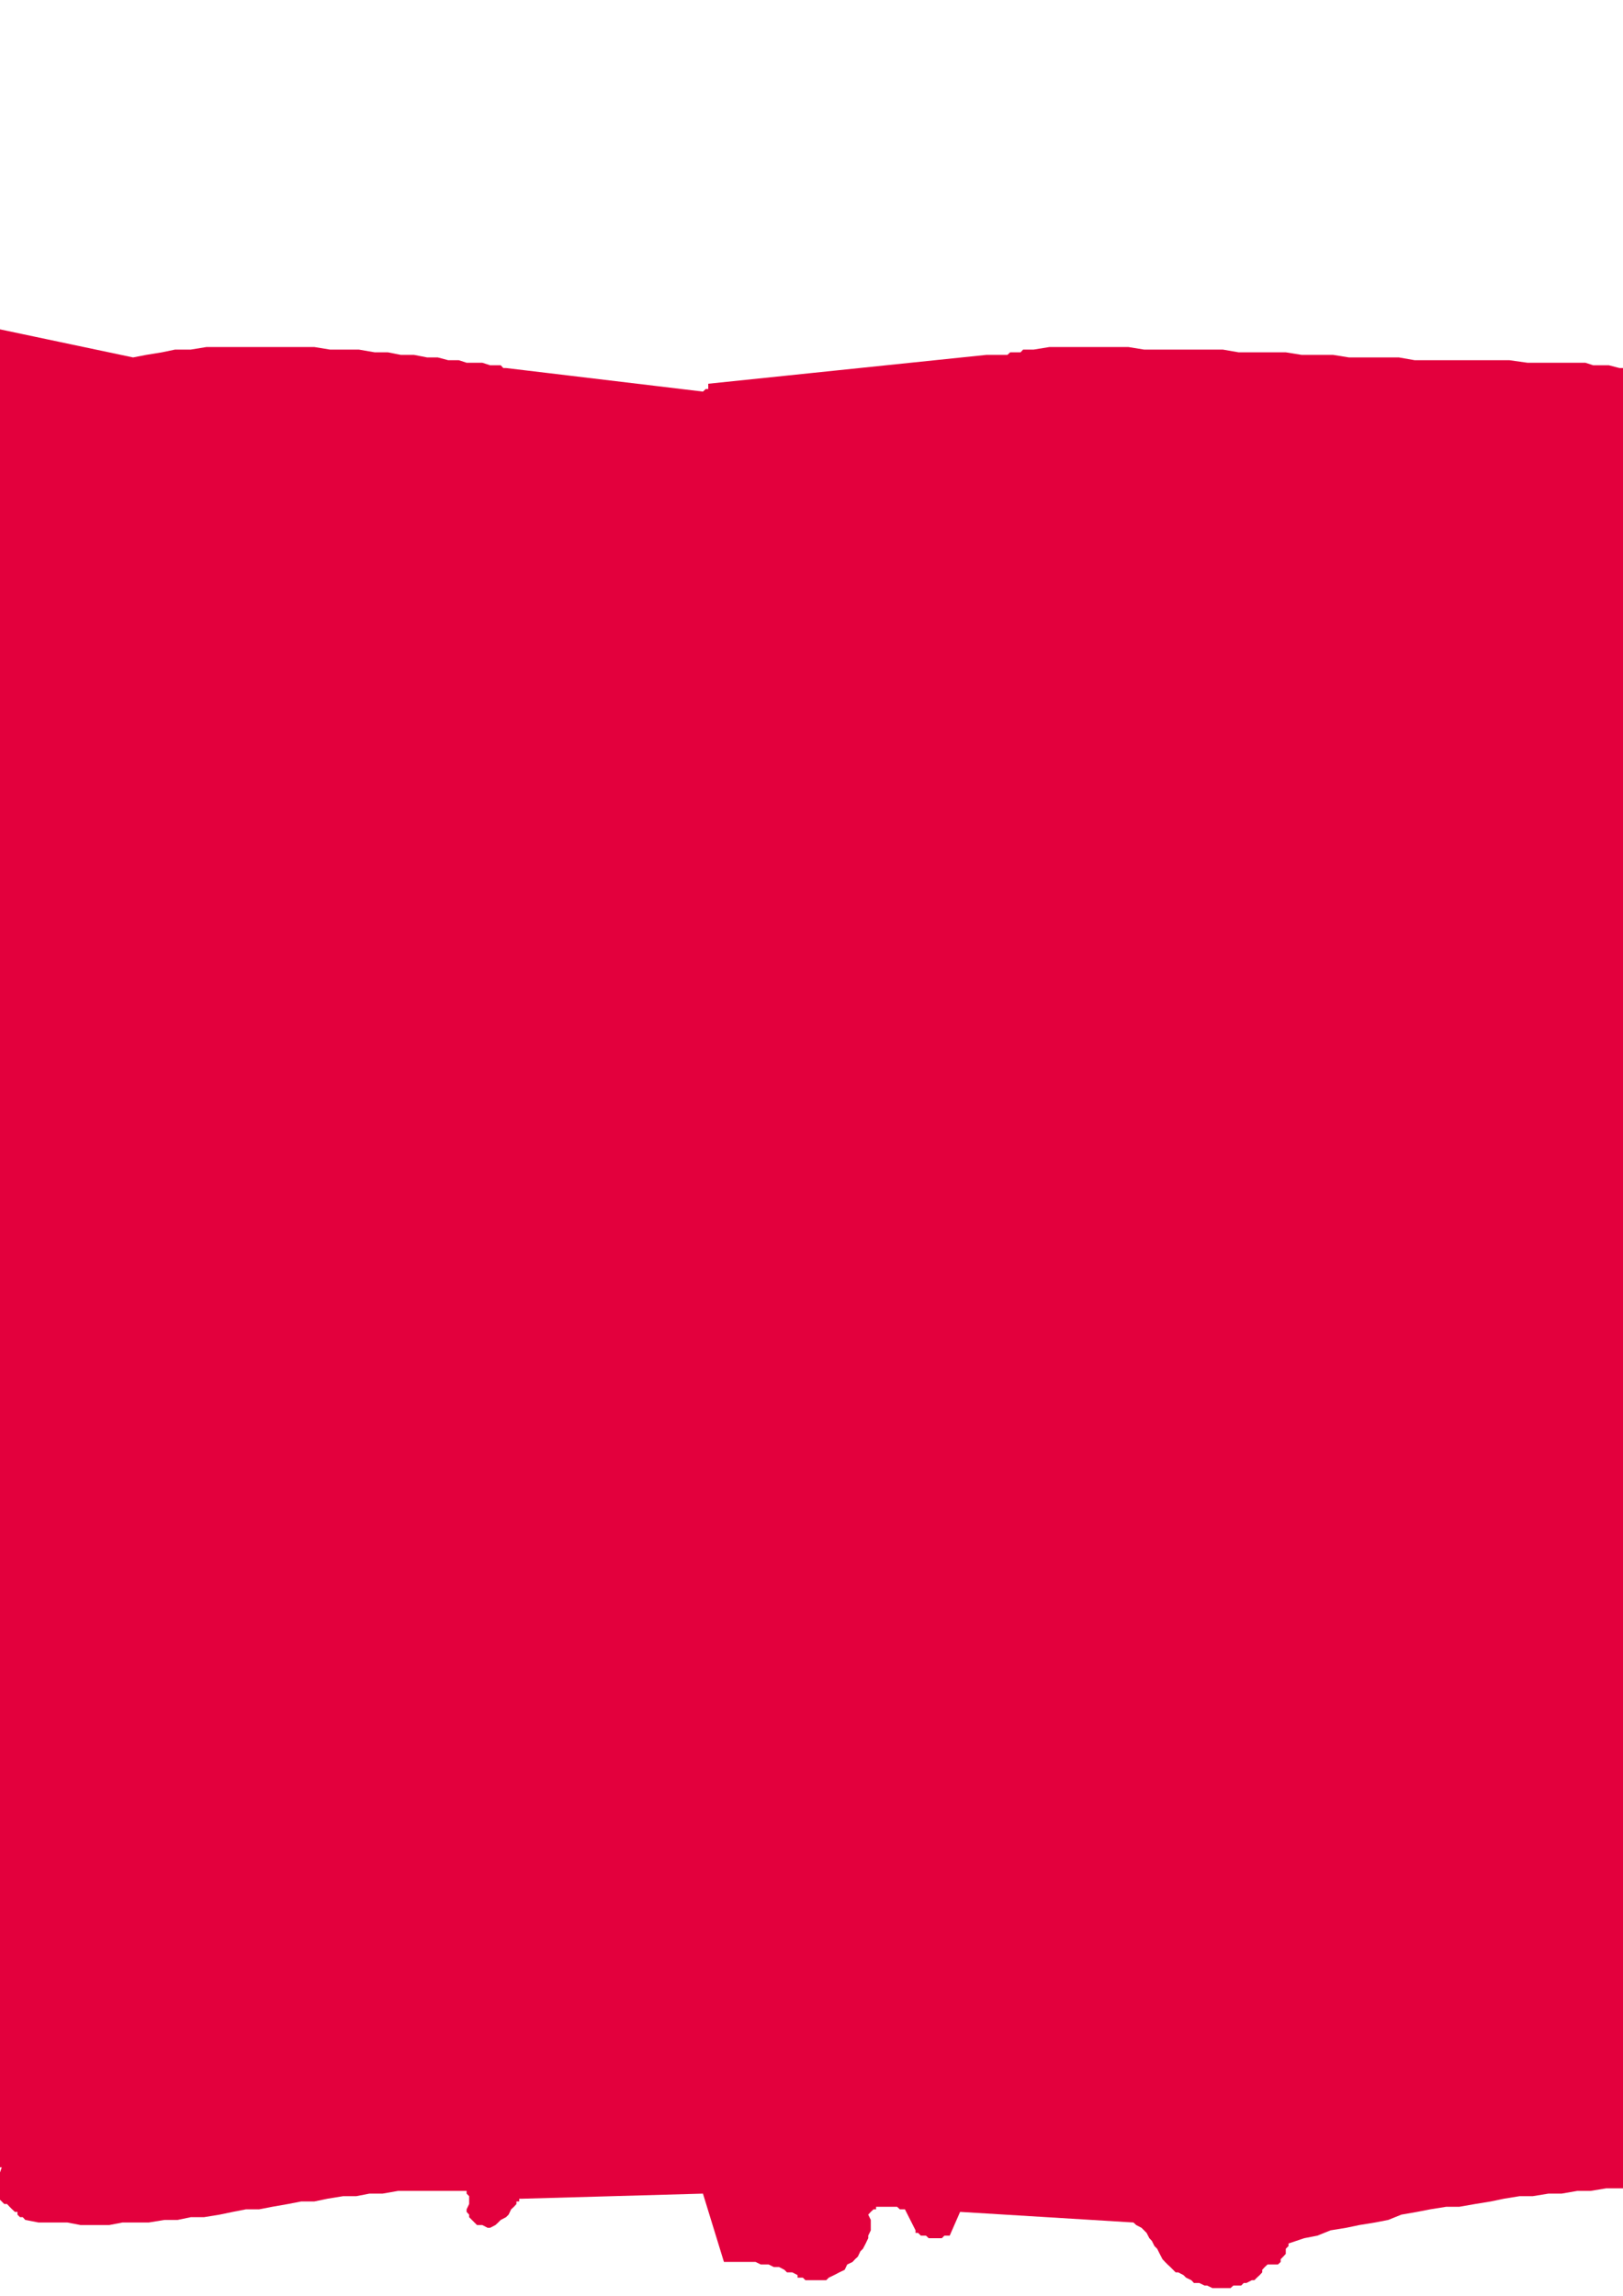 <?xml version="1.0" encoding="utf-8"?>
<!-- Created by UniConvertor 2.0rc4 (https://sk1project.net/) -->
<svg xmlns="http://www.w3.org/2000/svg" height="841.89pt" viewBox="0 0 595.276 841.89" width="595.276pt" version="1.1" xmlns:xlink="http://www.w3.org/1999/xlink" id="389b0ca1-f60b-11ea-8639-dcc15c148e23">

<g>
	<path style="fill:#e3003d;" d="M 446.606,839.049 L 447.542,839.049 449.486,839.049 450.422,839.049 451.358,839.049 452.366,838.113 454.31,838.113 455.246,838.113 456.182,837.177 457.19,837.177 459.134,836.169 460.07,836.169 461.006,835.233 462.014,834.297 462.95,833.289 462.95,832.353 463.886,831.345 463.886,831.345 464.894,830.409 464.894,830.409 465.83,830.409 465.83,830.409 466.838,830.409 466.838,830.409 467.774,830.409 468.71,830.409 469.718,829.473 469.718,828.465 470.654,827.529 471.59,826.521 471.59,824.649 472.598,823.641 472.598,822.705 478.358,820.761 483.182,819.825 488.006,817.881 493.766,816.945 498.59,815.937 504.35,815.001 509.174,814.065 513.998,812.121 519.758,811.113 524.582,810.177 530.414,809.241 535.238,809.241 540.998,808.233 546.758,807.297 551.582,806.289 557.342,805.353 562.166,805.353 567.926,804.417 572.75,804.417 578.582,803.409 583.406,803.409 589.166,802.473 594.926,802.473 599.75,802.473 605.51,802.473 610.334,801.537 616.094,801.537 620.918,801.537 626.75,801.537 631.574,801.537 637.334,801.537 642.158,802.473 645.038,802.473 646.982,802.473 648.854,802.473 651.734,802.473 653.678,802.473 655.622,802.473 658.502,802.473 660.446,802.473 662.39,802.473 665.27,802.473 667.214,802.473 669.086,802.473 671.03,802.473 673.91,802.473 675.854,803.409 677.798,803.409 679.67,803.409 682.622,803.409 684.494,803.409 686.438,804.417 688.382,804.417 691.262,804.417 693.206,804.417 695.15,805.353 697.022,805.353 699.902,805.353 701.846,806.289 703.79,806.289 705.734,807.297 708.614,807.297 710.558,808.233 712.43,808.233 712.43,807.297 711.494,805.353 711.494,804.417 710.558,802.473 710.558,801.537 709.55,799.593 709.55,797.649 708.614,796.713 708.614,794.769 707.678,793.833 707.678,791.889 706.67,790.881 706.67,789.009 705.734,788.001 705.734,786.129 705.734,784.185 704.726,783.177 704.726,781.305 703.79,780.297 703.79,778.353 703.79,776.481 702.854,775.473 702.854,773.601 702.854,772.593 701.846,770.649 701.846,768.777 701.846,767.769 700.91,765.897 700.91,763.953 700.91,762.945 699.902,761.073 699.902,760.065 698.966,755.241 698.966,750.417 698.03,745.665 698.03,741.777 697.022,736.953 696.086,732.129 696.086,728.313 696.086,723.489 695.15,718.665 695.15,714.777 694.142,710.025 694.142,706.137 694.142,701.313 693.206,696.489 693.206,692.673 693.206,687.849 693.206,683.025 692.198,679.137 692.198,674.313 692.198,670.497 692.198,665.673 691.262,660.849 691.262,657.033 691.262,652.209 691.262,647.385 691.262,643.497 690.326,638.673 690.326,633.921 690.326,630.033 690.326,625.209 690.326,620.385 689.318,616.569 689.318,610.737 690.326,605.985 690.326,600.153 691.262,595.329 691.262,589.569 692.198,584.745 693.206,579.921 693.206,574.161 694.142,569.337 695.15,563.577 696.086,558.753 697.022,553.929 698.966,548.169 699.902,543.345 700.91,538.521 701.846,532.761 702.854,527.937 703.79,523.113 705.734,517.353 706.67,512.529 707.678,507.705 708.614,501.873 709.55,497.121 710.558,492.297 711.494,486.465 712.43,481.713 713.438,476.889 714.374,471.057 715.382,466.233 715.382,460.473 716.318,455.649 716.318,449.889 717.254,447.945 717.254,446.001 717.254,444.129 717.254,443.121 717.254,441.249 717.254,439.305 716.318,437.361 716.318,435.417 716.318,433.545 715.382,432.537 714.374,430.593 714.374,428.721 713.438,426.777 713.438,425.769 712.43,423.897 711.494,421.953 699.902,419.145 699.902,414.321 699.902,409.497 699.902,405.681 698.966,400.857 698.966,396.969 699.902,392.145 699.902,387.321 699.902,383.505 699.902,378.681 699.902,373.857 700.91,369.033 700.91,365.217 700.91,360.393 701.846,355.569 701.846,350.745 702.854,346.857 702.854,342.033 703.79,337.281 703.79,332.457 704.726,328.569 705.734,323.745 705.734,318.921 706.67,314.097 707.678,310.281 707.678,305.457 708.614,300.633 709.55,295.809 710.558,291.993 710.558,287.169 711.494,282.345 712.43,277.521 713.438,273.633 714.374,268.881 714.374,264.057 715.382,259.233 716.318,254.409 717.254,249.585 718.262,244.761 719.198,239.937 720.134,235.113 722.078,230.289 723.086,225.465 724.022,220.713 724.958,215.889 726.902,211.065 727.838,206.241 728.846,202.353 730.79,197.529 731.726,192.777 733.67,187.953 734.606,183.129 736.55,178.305 737.486,173.481 739.43,169.593 740.366,164.841 742.31,160.017 744.254,155.193 745.19,151.305 747.134,146.481 749.078,141.657 750.014,137.841 751.958,133.017 753.902,128.193 754.838,124.377 754.838,123.369 755.846,122.433 755.846,122.433 755.846,122.433 752.894,122.433 750.014,123.369 748.07,123.369 745.19,123.369 742.31,124.377 739.43,124.377 736.55,124.377 733.67,125.313 731.726,125.313 728.846,125.313 725.966,126.249 723.086,126.249 720.134,127.257 717.254,127.257 714.374,128.193 711.494,128.193 708.614,129.201 705.734,129.201 702.854,130.137 699.902,130.137 697.022,131.073 694.142,131.073 691.262,131.073 688.382,132.081 685.502,132.081 682.622,133.017 679.67,133.017 676.79,133.017 673.91,133.953 671.03,133.953 668.15,133.953 665.27,134.961 662.39,134.961 659.51,135.897 655.622,135.897 652.742,135.897 649.862,135.897 646.982,136.905 643.094,136.905 640.214,136.905 637.334,136.905 634.454,136.905 630.566,136.905 627.686,136.905 624.806,136.905 621.926,135.897 618.038,135.897 615.158,135.897 612.278,135.897 609.398,135.897 605.51,135.897 602.63,134.961 599.75,134.961 596.87,134.961 593.99,134.961 590.102,133.953 587.222,133.953 584.342,133.953 581.462,133.017 578.582,133.017 574.694,133.017 571.814,133.017 568.934,133.017 566.054,133.017 560.222,133.017 553.526,132.081 547.694,132.081 541.934,132.081 536.174,132.081 530.414,132.081 524.582,132.081 518.822,132.081 513.062,131.073 507.302,131.073 500.534,131.073 494.774,131.073 488.942,130.137 483.182,130.137 477.422,130.137 471.59,129.201 465.83,129.201 460.07,129.201 454.31,129.201 448.478,128.193 442.718,128.193 436.958,128.193 431.198,128.193 425.366,128.193 419.606,128.193 413.846,127.257 408.014,127.257 402.254,127.257 396.494,127.257 390.734,127.257 384.902,127.257 379.142,128.193 377.198,128.193 376.262,128.193 375.254,128.193 374.318,129.201 373.382,129.201 372.374,129.201 370.502,129.201 369.494,130.137 368.558,130.137 367.55,130.137 366.614,130.137 365.678,130.137 364.67,130.137 363.734,130.137 362.798,130.137 361.79,130.137 259.766,140.721 259.766,140.721 259.766,141.657 259.766,141.657 259.766,142.665 258.83,142.665 258.83,142.665 257.822,143.601 257.822,143.601 185.606,134.961 184.598,134.961 184.598,134.961 183.662,133.953 181.718,133.953 179.774,133.953 176.894,133.017 174.95,133.017 171.134,133.017 168.254,132.081 164.366,132.081 160.55,131.073 156.662,131.073 151.838,130.137 147.014,130.137 142.262,129.201 137.438,129.201 131.606,128.193 126.854,128.193 121.022,128.193 115.262,127.257 110.438,127.257 104.678,127.257 98.846,127.257 93.086,127.257 87.326,127.257 81.566,127.257 75.734,127.257 69.974,128.193 64.214,128.193 59.39,129.201 53.63,130.137 48.806,131.073 -92.818,101.193 -93.754,104.145 -93.754,106.017 -93.754,108.969 -93.754,111.849 -92.818,113.721 -92.818,116.673 -91.882,119.553 -90.874,122.433 -89.938,126.249 -87.994,129.201 -87.058,132.081 -85.114,134.961 -83.17,137.841 -82.234,141.657 -80.29,144.609 -78.346,147.489 -76.474,150.369 -74.53,154.185 -72.586,157.137 -70.642,160.017 -69.706,163.833 -67.762,166.713 -65.818,169.593 -64.882,172.545 -63.946,175.425 -62.938,178.305 -62.002,181.185 -61.066,184.065 -61.066,186.945 -61.066,188.889 -61.066,191.769 -61.066,193.713 -87.994,197.529 -85.114,279.465 -85.114,285.225 -85.114,290.985 -86.05,296.817 -86.05,302.577 -86.05,308.337 -86.05,314.097 -86.05,319.929 -86.05,325.689 -87.058,330.513 -87.058,336.273 -87.058,342.033 -87.058,347.865 -87.994,353.625 -87.994,359.385 -87.994,365.217 -87.994,370.977 -89.002,375.801 -89.002,381.561 -89.002,387.321 -89.938,393.153 -89.938,398.913 -90.874,404.673 -90.874,410.433 -91.882,416.265 -91.882,421.017 -92.818,426.777 -92.818,432.537 -93.754,438.297 -93.754,444.129 -94.762,449.889 -95.698,455.649 -95.698,461.481 -95.698,463.353 -96.706,465.297 -96.706,467.241 -96.706,469.185 -97.642,471.057 -97.642,473.001 -98.578,474.945 -98.578,476.889 -99.586,478.761 -99.586,479.769 -100.522,481.713 -100.522,483.585 -101.53,485.529 -101.53,487.473 -101.53,489.417 -101.53,491.289 -100.522,490.353 -98.578,489.417 -97.642,488.409 -95.698,486.465 -94.762,485.529 -92.818,484.593 -90.874,482.649 -89.938,481.713 -87.994,480.705 -86.05,479.769 -85.114,478.761 -83.17,477.825 -81.298,477.825 -79.354,476.889 -77.41,476.889 -74.53,477.825 -73.522,477.825 -72.586,478.761 -71.65,479.769 -71.65,479.769 -70.642,480.705 -69.706,481.713 -68.77,482.649 -67.762,483.585 -67.762,485.529 -66.826,486.465 -66.826,487.473 -65.818,488.409 -65.818,490.353 -65.818,491.289 -65.818,492.297 -64.882,494.169 -65.818,496.113 -65.818,498.057 -65.818,500.937 -66.826,502.881 -66.826,504.825 -67.762,506.697 -67.762,508.641 -68.77,509.649 -69.706,511.521 -70.642,513.465 -71.65,514.401 -72.586,516.345 -74.53,517.353 -75.466,518.289 -77.41,519.225 -79.354,521.169 -80.29,521.169 -80.29,521.169 -81.298,521.169 -82.234,522.105 -82.234,522.105 -83.17,523.113 -83.17,523.113 -84.178,523.113 -84.178,524.049 -84.178,524.049 -84.178,524.049 -85.114,524.049 -85.114,525.057 -85.114,525.057 -85.114,525.993 -85.114,525.993 -84.178,528.873 -83.17,532.761 -83.17,535.641 -82.234,539.457 -81.298,542.337 -81.298,546.225 -80.29,549.105 -80.29,551.985 -80.29,555.873 -79.354,558.753 -79.354,562.569 -79.354,565.521 -78.346,569.337 -78.346,572.217 -78.346,576.105 -78.346,578.985 -78.346,582.801 -78.346,585.753 -78.346,589.569 -78.346,592.449 -77.41,596.337 -77.41,599.217 -77.41,603.033 -77.41,605.985 -77.41,609.801 -77.41,612.681 -77.41,616.569 -77.41,619.449 -77.41,623.265 -77.41,626.145 -77.41,630.033 -77.41,632.913 -76.474,638.673 -76.474,644.505 -76.474,650.265 -76.474,655.089 -76.474,660.849 -76.474,666.609 -76.474,671.433 -76.474,677.265 -76.474,683.025 -76.474,688.785 -76.474,693.609 -76.474,699.369 -76.474,705.201 -76.474,710.025 -77.41,715.785 -77.41,721.545 -77.41,727.305 -78.346,732.129 -79.354,737.961 -79.354,743.721 -80.29,748.545 -81.298,754.305 -82.234,760.065 -82.234,764.889 -83.17,770.649 -85.114,775.473 -86.05,781.305 -87.058,787.065 -89.002,791.889 -89.938,797.649 -91.882,802.473 -92.818,808.233 -93.754,809.241 -93.754,810.177 -93.754,811.113 -93.754,811.113 -93.754,812.121 -93.754,813.057 -93.754,814.065 -93.754,814.065 -91.882,812.121 -89.002,811.113 -86.05,809.241 -84.178,808.233 -81.298,806.289 -78.346,805.353 -75.466,804.417 -72.586,803.409 -69.706,802.473 -66.826,801.537 -63.946,800.529 -61.066,799.593 -58.114,799.593 -55.234,798.585 -52.354,797.649 -48.538,797.649 -45.586,796.713 -42.706,796.713 -39.826,796.713 -36.946,795.705 -33.13,795.705 -30.178,795.705 -27.298,795.705 -24.418,794.769 -20.602,794.769 -17.65,794.769 -14.77,794.769 -11.89,794.769 -8.074,794.769 -5.194,794.769 -2.242,794.769 0.638,794.769 -1.306,800.529 -1.306,801.537 -1.306,803.409 -1.306,804.417 -0.37,805.353 -0.37,806.289 0.638,807.297 1.574,808.233 2.582,808.233 3.518,809.241 4.454,810.177 5.462,811.113 6.398,811.113 6.398,812.121 7.334,813.057 8.342,813.057 9.278,814.065 14.102,815.001 19.862,815.001 24.686,815.001 29.51,815.937 34.334,815.937 40.094,815.937 44.918,815.001 49.742,815.001 54.566,815.001 60.326,814.065 65.15,814.065 69.974,813.057 74.798,813.057 80.558,812.121 85.382,811.113 90.206,810.177 95.03,810.177 99.854,809.241 105.614,808.233 110.438,807.297 115.262,807.297 120.086,806.289 125.846,805.353 130.67,805.353 135.494,804.417 140.318,804.417 146.078,803.409 150.902,803.409 155.726,803.409 160.55,803.409 165.374,803.409 171.134,803.409 171.134,804.417 172.07,805.353 172.07,806.289 172.07,807.297 172.07,808.233 171.134,810.177 171.134,811.113 172.07,812.121 172.07,813.057 173.078,814.065 174.014,815.001 174.014,815.001 174.95,815.937 175.958,815.937 176.894,815.937 178.838,816.945 179.774,816.945 181.718,815.937 182.726,815.001 183.662,814.065 185.606,813.057 186.542,812.121 187.478,810.177 188.486,809.241 188.486,809.241 189.422,808.233 189.422,808.233 189.422,808.233 189.422,807.297 190.43,807.297 190.43,806.289 191.366,806.289 257.822,804.417 265.526,829.473 266.534,829.473 268.406,829.473 270.35,829.473 272.294,829.473 273.23,829.473 275.174,829.473 277.118,829.473 279.062,830.409 279.998,830.409 281.942,830.409 283.814,831.345 285.758,831.345 287.702,832.353 288.638,833.289 290.582,833.289 292.526,834.297 292.526,835.233 293.462,835.233 294.47,835.233 295.406,836.169 296.342,836.169 297.35,836.169 298.214,836.169 299.15,836.169 300.158,836.169 300.158,836.169 301.094,836.169 302.102,836.169 303.038,836.169 303.038,836.169 303.974,835.233 303.974,835.233 305.918,834.297 307.862,833.289 309.806,832.353 310.742,830.409 312.686,829.473 313.622,828.465 314.63,827.529 315.566,825.585 316.502,824.649 317.51,822.705 318.446,820.761 318.446,819.825 319.382,817.881 319.382,815.937 319.382,814.065 318.446,812.121 319.382,811.113 319.382,811.113 320.39,810.177 321.326,810.177 321.326,809.241 322.334,809.241 323.27,809.241 324.206,809.241 325.214,809.241 326.15,809.241 327.158,809.241 328.094,809.241 329.03,809.241 330.038,810.177 330.974,810.177 331.91,810.177 335.798,817.881 335.798,818.817 336.734,818.817 337.742,819.825 338.678,819.825 339.614,819.825 339.614,819.825 340.622,820.761 341.558,820.761 342.566,820.761 343.502,820.761 344.438,820.761 345.446,820.761 345.446,820.761 346.382,819.825 347.318,819.825 348.326,819.825 352.142,811.113 415.718,815.001 416.726,815.937 418.67,816.945 419.606,817.881 420.542,818.817 421.55,820.761 422.486,821.769 423.422,823.641 424.43,824.649 425.366,826.521 426.374,828.465 427.31,829.473 428.246,830.409 429.254,831.345 431.198,833.289 432.134,833.289 434.078,834.297 435.014,835.233 436.958,836.169 437.894,837.177 439.838,837.177 441.782,838.113 442.718,838.113 444.662,839.049 446.606,839.049 Z M -2.242,594.393 L -0.37,602.097 1.574,609.801 3.518,616.569 5.462,622.329 6.398,629.097 7.334,634.857 7.334,640.617 8.342,646.377 8.342,652.209 8.342,657.033 7.334,661.857 7.334,666.609 6.398,671.433 6.398,675.321 5.462,679.137 4.454,683.025 2.582,686.841 1.574,690.729 0.638,694.545 -1.306,697.497 -2.242,700.377 -3.25,703.257 -5.194,706.137 -6.13,709.017 -8.074,711.897 -9.01,714.777 -9.946,716.721 -11.89,719.601 -12.898,721.545 -13.834,723.489 -14.77,726.369 -15.778,728.313 -16.714,732.129 -18.658,735.009 -19.594,737.961 -20.602,739.833 -21.538,740.841 -22.474,741.777 -22.474,741.777 -22.474,741.777 -23.482,740.841 -22.474,739.833 -22.474,738.897 -21.538,737.961 -20.602,736.953 -19.594,735.009 -17.65,734.073 -15.778,733.137 -14.77,732.129 -12.898,731.193 -10.954,730.185 -9.01,729.249 -6.13,728.313 -4.186,727.305 -1.306,725.433 1.574,724.425 5.462,723.489 8.342,721.545 12.158,720.609 16.046,719.601 18.926,717.729 22.742,716.721 26.63,715.785 29.51,714.777 33.398,713.841 37.214,712.905 40.094,711.897 42.974,710.961 46.862,710.961 48.806,710.025 51.686,710.025 54.566,710.025 56.51,710.025 58.454,710.961 59.39,710.961 60.326,711.897 61.334,712.905 61.334,713.841 61.334,715.785 61.334,717.729 59.39,722.481 58.454,723.489 58.454,723.489 57.446,724.425 56.51,725.433 55.502,725.433 55.502,726.369 54.566,727.305 54.566,727.305 54.566,728.313 54.566,728.313 55.502,729.249 56.51,730.185 58.454,730.185 61.334,731.193 64.214,732.129 68.03,732.129 70.91,733.137 73.862,733.137 76.742,733.137 79.622,733.137 83.438,733.137 87.326,733.137 91.142,733.137 95.966,733.137 99.854,732.129 104.678,732.129 109.502,732.129 114.326,731.193 119.078,731.193 123.902,730.185 129.734,730.185 134.558,729.249 139.31,729.249 144.134,728.313 148.958,728.313 154.79,727.305 159.542,727.305 163.43,726.369 168.254,726.369 173.078,725.433 176.894,725.433 180.782,725.433 184.598,724.425 188.486,724.425 191.366,724.425 195.182,724.425 197.126,724.425 200.006,724.425 203.894,724.425 206.774,725.433 208.718,725.433 209.654,726.369 209.654,726.369 209.654,726.369 209.654,727.305 208.718,727.305 207.71,728.313 205.838,728.313 204.83,729.249 202.958,729.249 201.95,730.185 201.014,730.185 201.014,731.193 200.006,731.193 201.014,732.129 201.014,732.129 201.95,733.137 201.95,733.137 202.958,734.073 203.894,734.073 204.83,735.009 205.838,735.009 206.774,735.009 208.718,734.073 209.654,733.137 210.662,732.129 211.598,731.193 213.542,730.185 213.542,730.185 214.478,729.249 214.478,728.313 215.414,728.313 215.414,728.313 215.414,727.305 215.414,727.305 215.414,726.369 215.414,726.369 216.422,726.369 270.35,725.433 277.118,744.657 277.118,745.665 278.054,746.601 279.062,746.601 279.998,747.537 281.942,747.537 282.878,747.537 284.822,747.537 286.766,747.537 288.638,747.537 290.582,747.537 291.518,747.537 293.462,747.537 295.406,747.537 296.342,747.537 297.35,747.537 298.214,748.545 300.158,748.545 302.102,749.481 303.038,750.417 303.974,750.417 304.982,750.417 305.918,750.417 306.926,749.481 308.798,748.545 309.806,748.545 310.742,747.537 311.678,746.601 312.686,745.665 313.622,744.657 314.63,743.721 315.566,742.713 316.502,740.841 317.51,739.833 317.51,738.897 318.446,736.953 319.382,736.017 319.382,735.009 320.39,733.137 320.39,732.129 320.39,731.193 320.39,729.249 322.334,728.313 323.27,727.305 325.214,727.305 327.158,727.305 329.03,728.313 330.038,728.313 330.974,729.249 333.854,736.017 334.862,736.953 335.798,736.953 337.742,737.961 338.678,737.961 340.622,738.897 342.566,737.961 343.502,737.961 344.438,736.953 347.318,730.185 399.374,733.137 400.31,733.137 401.318,734.073 402.254,734.073 403.262,735.009 403.262,736.953 404.198,737.961 405.134,739.833 406.142,740.841 407.078,741.777 408.014,742.713 408.014,743.721 409.022,744.657 410.966,745.665 411.902,746.601 412.838,746.601 413.846,747.537 415.718,748.545 416.726,749.481 417.662,749.481 419.606,750.417 420.542,750.417 422.486,751.425 423.422,751.425 424.43,751.425 425.366,751.425 427.31,751.425 428.246,751.425 429.254,751.425 430.19,751.425 431.198,750.417 432.134,750.417 433.07,749.481 434.078,749.481 435.014,748.545 435.95,748.545 436.958,747.537 436.958,747.537 437.894,746.601 437.894,746.601 438.902,745.665 438.902,744.657 439.838,744.657 439.838,744.657 439.838,744.657 440.774,744.657 440.774,745.665 440.774,745.665 441.782,745.665 441.782,745.665 440.774,745.665 440.774,744.657 439.838,744.657 438.902,744.657 437.894,744.657 435.95,744.657 435.95,744.657 435.014,744.657 435.014,743.721 435.014,743.721 435.95,742.713 436.958,741.777 438.902,740.841 441.782,739.833 445.598,738.897 448.478,737.961 450.422,737.961 454.31,736.953 457.19,736.017 461.006,736.017 464.894,735.009 468.71,734.073 472.598,733.137 477.422,733.137 481.238,732.129 486.062,731.193 490.886,731.193 496.646,730.185 501.47,729.249 506.294,729.249 511.118,728.313 516.878,728.313 521.702,727.305 527.462,726.369 532.286,726.369 537.11,726.369 542.942,725.433 547.694,725.433 552.518,724.425 557.342,724.425 561.23,724.425 566.054,723.489 569.87,723.489 573.758,723.489 577.574,723.489 581.462,723.489 584.342,723.489 587.222,723.489 590.102,723.489 592.982,723.489 594.926,724.425 597.806,724.425 600.686,724.425 602.63,725.433 604.574,725.433 607.454,725.433 609.398,726.369 611.342,726.369 613.214,727.305 615.158,727.305 616.094,728.313 618.038,728.313 619.982,728.313 620.918,729.249 622.862,729.249 623.798,730.185 625.742,730.185 626.75,730.185 628.622,730.185 629.63,730.185 631.574,730.185 632.51,730.185 633.446,730.185 635.39,730.185 636.326,730.185 637.334,730.185 639.278,729.249 640.214,729.249 641.15,728.313 644.03,726.369 645.038,725.433 645.974,724.425 645.974,722.481 645.974,721.545 645.038,719.601 644.03,717.729 643.094,716.721 641.15,713.841 640.214,711.897 638.27,709.017 636.326,706.137 634.454,703.257 633.446,699.369 631.574,695.553 630.566,690.729 630.566,688.785 630.566,685.905 629.63,683.961 629.63,681.081 628.622,678.201 628.622,675.321 628.622,672.441 627.686,669.561 627.686,665.673 627.686,662.793 626.75,659.913 626.75,656.025 626.75,652.209 625.742,649.329 625.742,645.441 625.742,641.625 624.806,638.673 624.806,634.857 624.806,630.969 623.798,627.153 623.798,623.265 623.798,619.449 623.798,615.561 623.798,611.745 622.862,607.857 622.862,604.041 622.862,600.153 622.862,596.337 622.862,592.449 622.862,589.569 622.862,585.753 622.862,581.865 622.862,577.977 622.862,574.161 622.862,570.273 623.798,565.521 623.798,561.633 624.806,557.817 624.806,552.993 625.742,549.105 626.75,544.281 626.75,539.457 627.686,535.641 628.622,530.817 629.63,525.993 630.566,522.105 631.574,517.353 632.51,512.529 633.446,508.641 634.454,503.817 635.39,500.001 636.326,496.113 637.334,491.289 638.27,487.473 639.278,483.585 640.214,479.769 641.15,475.881 641.15,473.001 642.158,469.185 643.094,466.233 643.094,463.353 644.03,460.473 644.03,457.593 645.038,454.713 645.038,450.825 645.974,447.009 645.974,443.121 645.974,441.249 645.974,439.305 645.974,437.361 645.974,436.425 645.974,435.417 645.974,434.481 645.038,434.481 645.038,434.481 644.03,433.545 644.03,433.545 643.094,433.545 642.158,433.545 640.214,433.545 630.566,430.593 627.686,429.657 624.806,428.721 622.862,426.777 620.918,424.833 619.046,422.889 618.038,420.081 617.102,417.201 616.094,414.321 616.094,411.441 616.094,408.561 616.094,404.673 617.102,401.793 617.102,397.905 618.038,394.089 619.046,390.201 620.918,386.385 621.926,381.561 622.862,377.673 624.806,373.857 625.742,369.033 627.686,365.217 629.63,360.393 630.566,356.505 632.51,351.681 633.446,347.865 635.39,343.977 636.326,339.153 638.27,335.337 639.278,331.449 640.214,327.633 641.15,323.745 642.158,319.929 642.158,316.041 643.094,312.225 644.03,309.345 645.038,304.521 645.974,300.633 646.982,296.817 647.918,292.929 648.854,289.113 649.862,284.289 651.734,280.401 652.742,276.585 653.678,271.761 654.686,267.873 656.558,264.057 657.566,260.169 658.502,255.345 660.446,251.529 661.382,247.641 662.39,243.825 664.262,239.937 665.27,236.121 666.206,233.241 667.214,229.353 668.15,226.473 670.094,223.593 671.03,219.705 671.966,217.761 672.974,214.881 673.91,212.001 674.918,210.057 674.918,208.185 675.854,206.241 676.79,203.361 678.734,200.481 679.67,199.473 680.678,197.529 681.614,197.529 681.614,197.529 682.622,197.529 682.622,198.537 682.622,199.473 682.622,200.481 682.622,201.417 681.614,202.353 680.678,203.361 679.67,204.297 678.734,204.297 676.79,205.305 675.854,205.305 673.91,205.305 672.974,205.305 671.03,205.305 670.094,205.305 668.15,205.305 666.206,206.241 664.262,206.241 662.39,206.241 660.446,206.241 657.566,207.177 655.622,207.177 652.742,207.177 650.798,208.185 647.918,208.185 645.038,208.185 643.094,209.121 640.214,209.121 637.334,210.057 634.454,210.057 632.51,210.057 629.63,211.065 626.75,211.065 623.798,212.001 620.918,212.001 618.038,212.001 616.094,213.009 613.214,213.009 610.334,213.009 608.39,213.945 605.51,213.945 602.63,213.945 600.686,213.945 598.814,214.881 595.862,214.881 593.99,214.881 591.11,214.881 589.166,214.881 587.222,214.881 585.278,214.881 582.398,214.881 580.454,214.881 578.582,214.881 576.638,214.881 573.758,214.881 571.814,214.881 569.87,214.881 566.99,213.945 565.046,213.945 562.166,213.945 560.222,213.945 557.342,213.945 555.47,213.945 552.518,213.945 549.638,213.009 546.758,213.009 543.878,213.009 540.998,213.009 538.118,213.009 535.238,213.009 532.286,213.009 528.47,213.009 525.59,213.009 521.702,213.009 517.886,213.009 513.998,212.001 509.174,212.001 505.358,212.001 500.534,212.001 495.71,212.001 490.886,212.001 485.126,212.001 480.302,212.001 474.542,211.065 469.718,211.065 463.886,211.065 458.126,211.065 452.366,211.065 446.606,210.057 441.782,210.057 435.95,210.057 430.19,210.057 424.43,210.057 419.606,209.121 414.782,209.121 409.022,209.121 404.198,209.121 399.374,209.121 394.55,209.121 390.734,209.121 385.91,209.121 382.022,209.121 378.206,209.121 375.254,209.121 372.374,209.121 369.494,209.121 364.67,209.121 360.854,209.121 357.974,209.121 356.03,210.057 354.086,210.057 353.15,210.057 353.15,210.057 353.15,210.057 353.15,210.057 354.086,210.057 354.086,211.065 355.094,211.065 356.03,211.065 356.03,211.065 356.03,211.065 356.03,211.065 272.294,218.769 272.294,218.769 272.294,219.705 272.294,219.705 272.294,219.705 271.286,220.713 271.286,220.713 270.35,220.713 270.35,220.713 211.598,213.945 211.598,213.945 210.662,213.945 209.654,213.945 208.718,213.945 206.774,214.881 204.83,214.881 202.958,214.881 200.006,214.881 197.126,214.881 194.246,214.881 191.366,214.881 187.478,215.889 183.662,215.889 179.774,215.889 175.958,215.889 172.07,215.889 167.246,215.889 163.43,215.889 158.606,215.889 153.782,215.889 149.966,215.889 145.142,215.889 140.318,215.889 135.494,214.881 130.67,214.881 125.846,214.881 122.03,213.945 117.206,213.945 112.382,213.009 108.494,213.009 103.67,212.001 99.854,211.065 -14.77,188.889 -16.714,188.889 -17.65,188.889 -18.658,189.825 -18.658,190.833 -18.658,191.769 -18.658,193.713 -17.65,195.657 -16.714,197.529 -15.778,200.481 -13.834,202.353 -12.898,205.305 -10.954,208.185 -9.01,212.001 -7.066,214.881 -4.186,217.761 -2.242,221.649 -0.37,224.529 1.574,228.417 3.518,231.297 5.462,235.113 7.334,237.993 9.278,240.945 11.222,243.825 12.158,246.705 13.166,249.585 14.102,251.529 14.102,253.473 14.102,255.345 14.102,257.289 13.166,258.225 12.158,259.233 10.286,259.233 -11.89,262.113 -9.01,324.753 -8.074,339.153 -8.074,353.625 -8.074,367.089 -8.074,378.681 -8.074,391.209 -8.074,401.793 -9.01,412.377 -9.01,422.889 -9.946,432.537 -9.946,441.249 -10.954,449.889 -11.89,457.593 -11.89,465.297 -12.898,473.001 -13.834,480.705 -13.834,487.473 -14.77,494.169 -14.77,500.937 -14.77,506.697 -15.778,513.465 -15.778,519.225 -14.77,525.993 -14.77,531.753 -14.77,538.521 -13.834,544.281 -12.898,551.049 -11.89,557.817 -10.954,564.513 -9.01,571.281 -7.066,578.985 -5.194,586.689 -2.242,594.393 Z" />
</g>
<g>
</g>
<g>
</g>
<g>
</g>
</svg>
